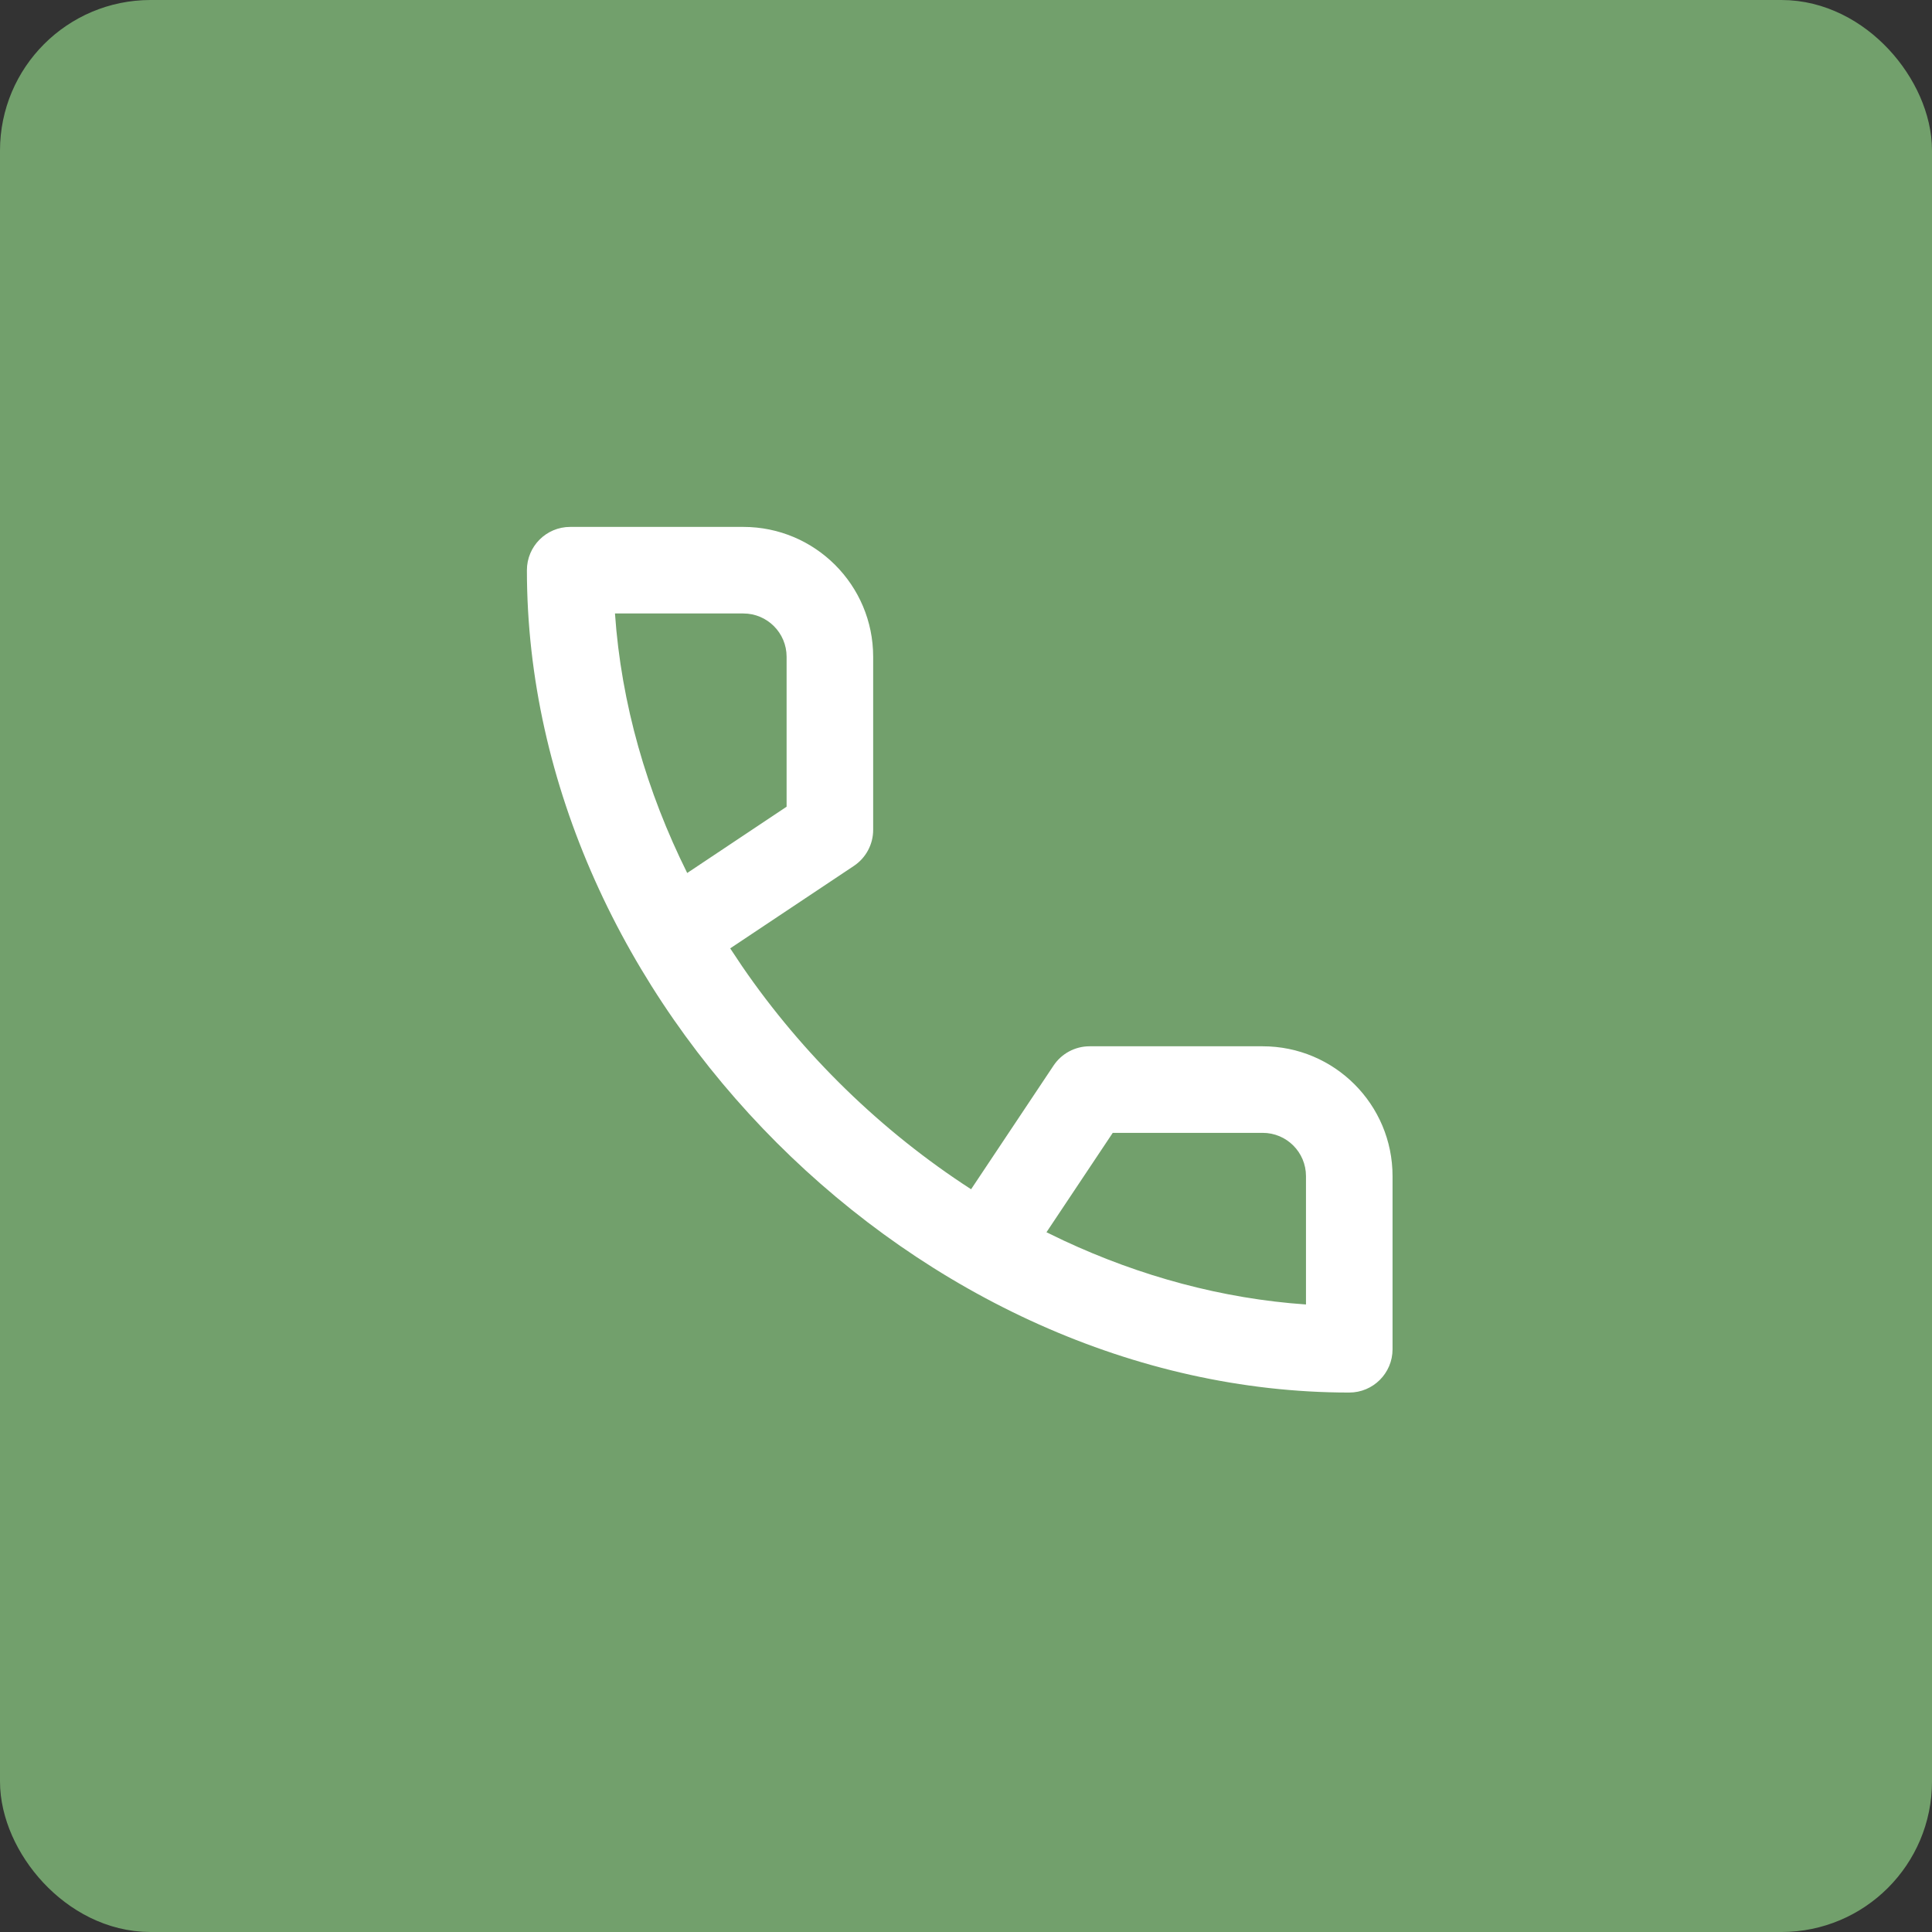 <svg width="154" height="154" viewBox="0 0 154 154" fill="none" xmlns="http://www.w3.org/2000/svg">
<rect x="0" y="0" width="154" height="154" fill="#333333" stroke="none"/>
<rect x="3" y="3" width="148" height="148" rx="9" fill="#72A06C" stroke="#72A06C" stroke-width="6"/>
<path fill-rule="evenodd" clip-rule="evenodd" d="M68.064 69.021C69.023 68.381 69.6 67.303 69.6 66.15V52.35C69.6 46.634 64.966 42 59.25 42H45.45C43.545 42 42 43.545 42 45.45C42 79.747 73.253 111 107.55 111C109.455 111 111 109.455 111 107.55V93.75C111 88.034 106.366 83.4 100.65 83.4H86.85C85.697 83.4 84.619 83.977 83.979 84.936L77.406 94.796C70.246 90.167 63.974 84.053 59.149 77.014L58.204 75.594L68.064 69.021ZM88.697 90.3H100.65C102.556 90.3 104.1 91.845 104.1 93.75V103.98C97.417 103.518 90.894 101.73 84.81 98.896L83.414 98.223L88.697 90.3ZM49.02 48.9H59.25C61.156 48.9 62.7 50.445 62.7 52.35V64.304L54.777 69.586C51.553 63.109 49.518 56.098 49.02 48.9Z" fill="white"/>
</svg>
